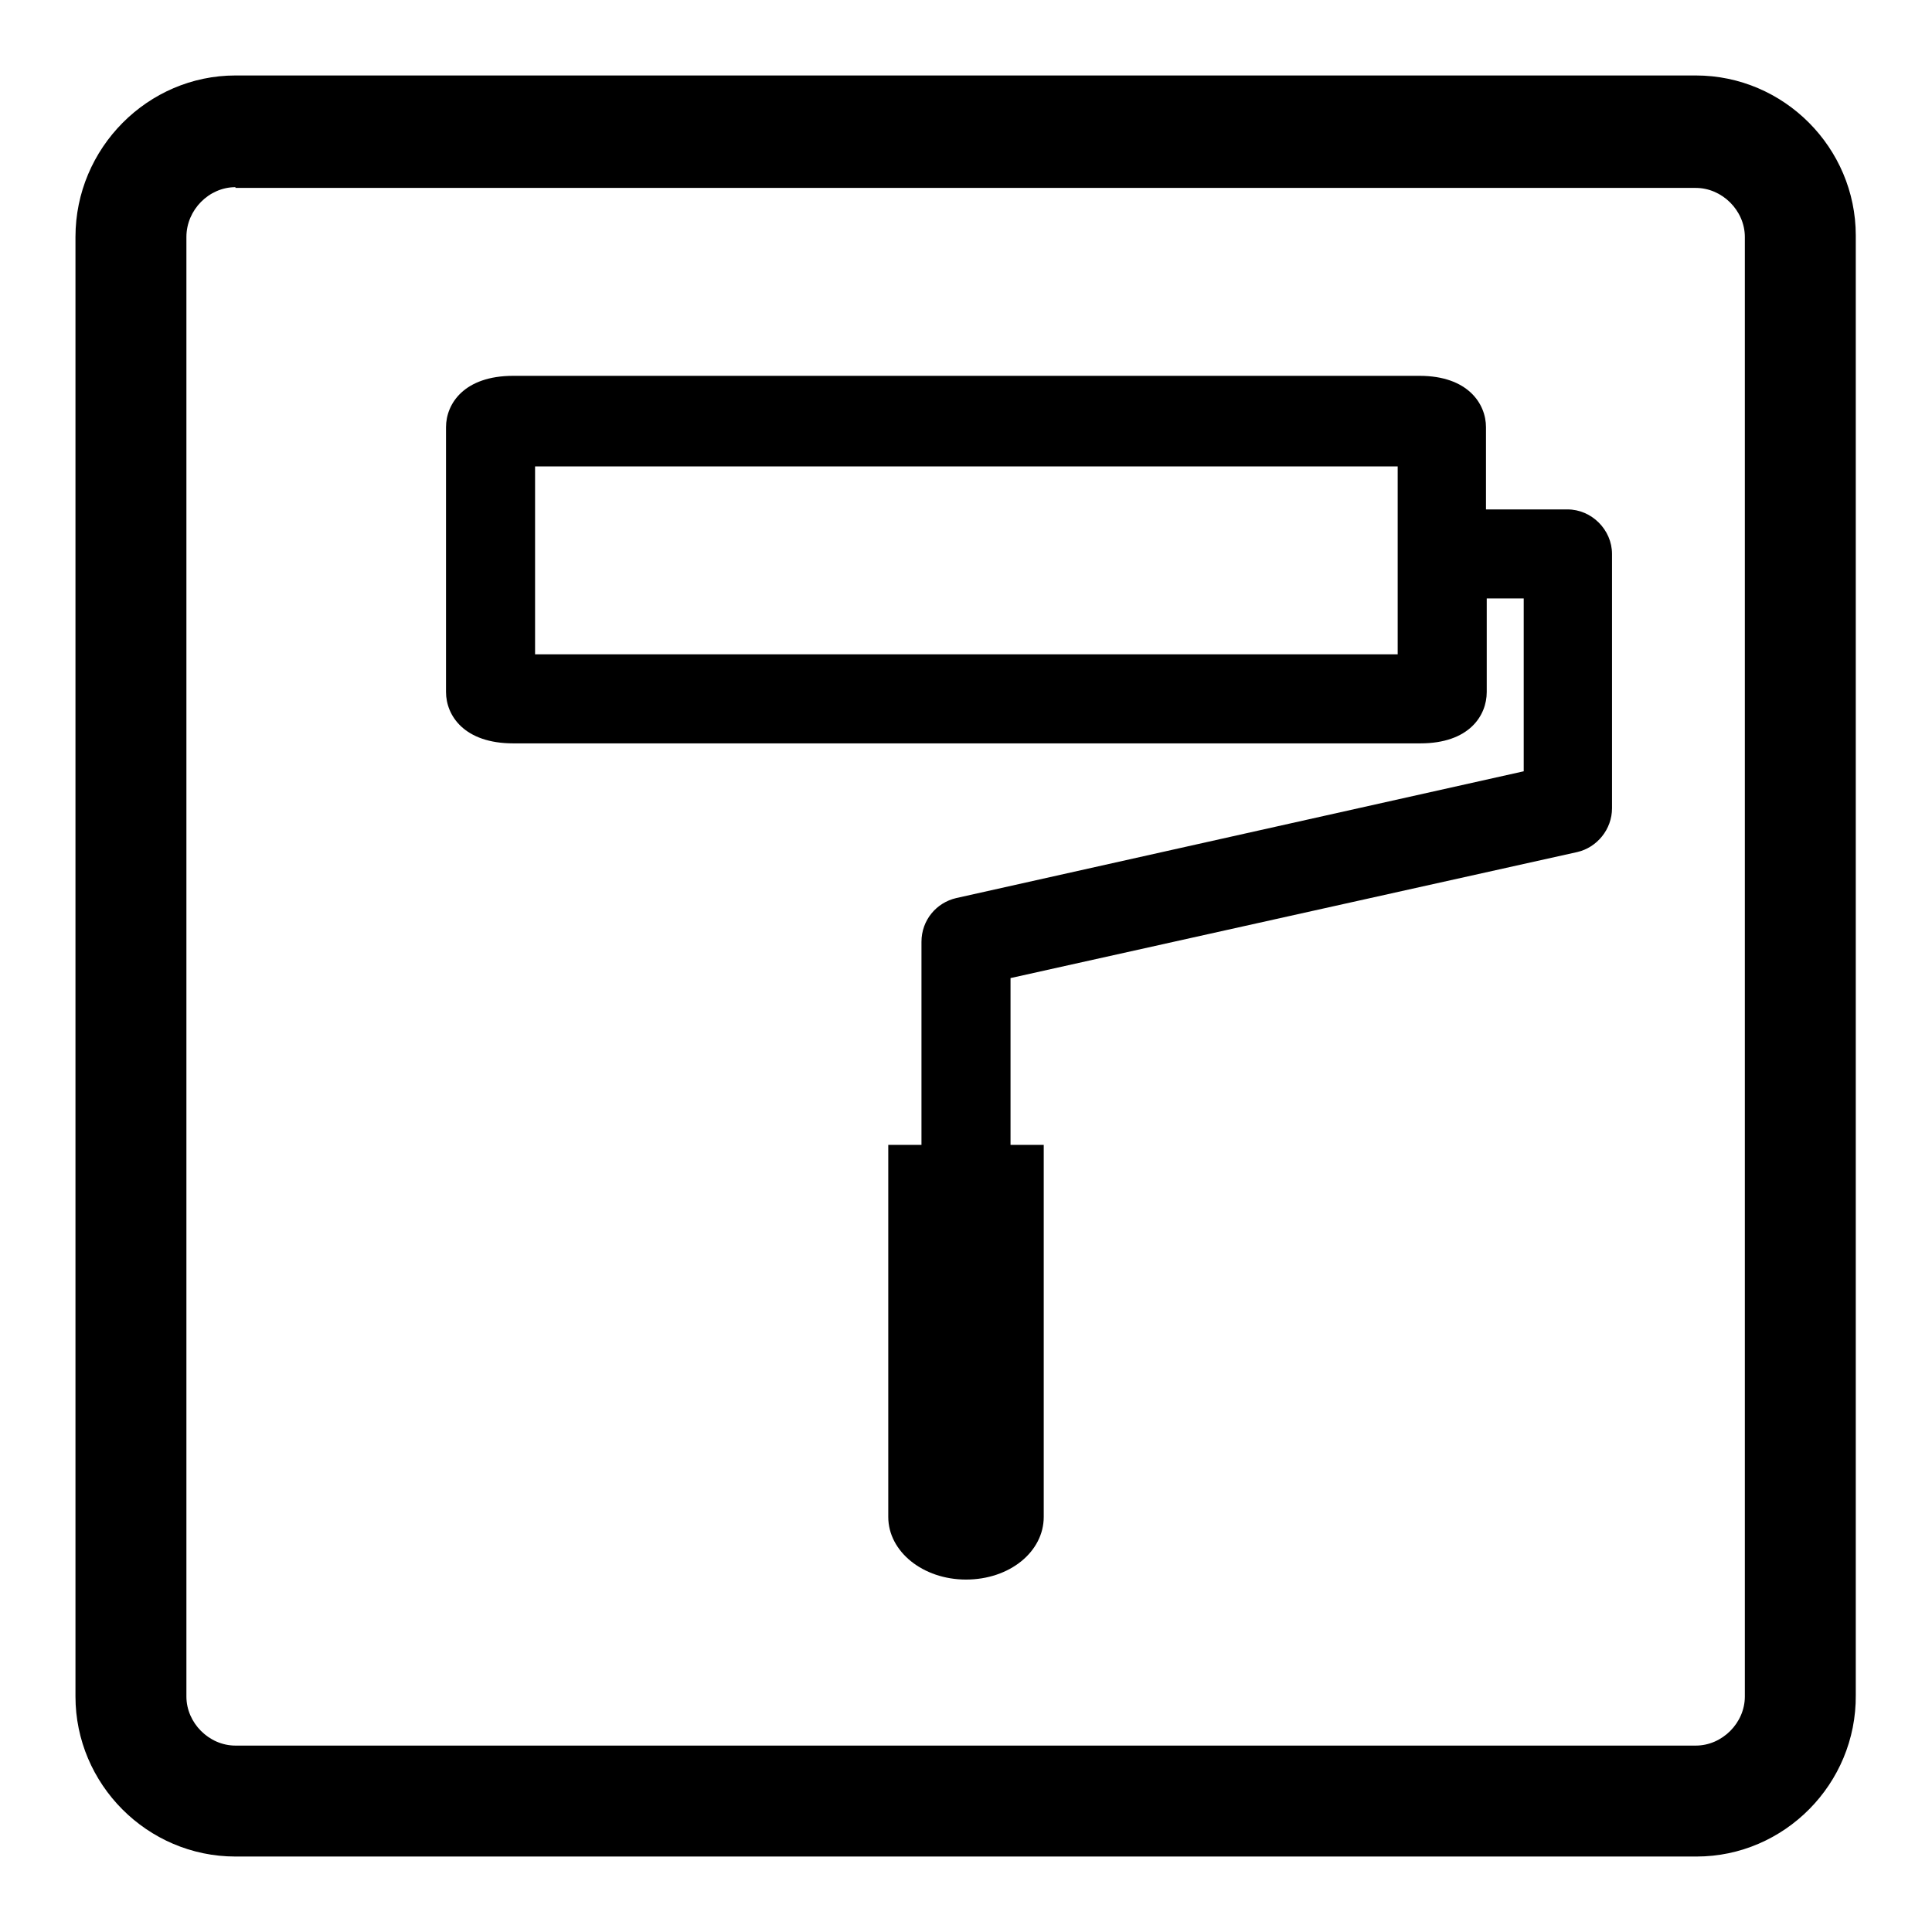 <?xml version="1.0" encoding="utf-8"?>
<!-- Svg Vector Icons : http://www.onlinewebfonts.com/icon -->
<!DOCTYPE svg PUBLIC "-//W3C//DTD SVG 1.1//EN" "http://www.w3.org/Graphics/SVG/1.1/DTD/svg11.dtd">
<svg version="1.1" xmlns="http://www.w3.org/2000/svg" xmlns:xlink="http://www.w3.org/1999/xlink" x="0px" y="0px" viewBox="0 0 256 256" enable-background="new 0 0 256 256" xml:space="preserve">
<g><g><path fill="#000000" d="M224.8,246H31.2c-11.7,0-21.2-9.6-21.2-21.2V31.4C10,19.6,19.6,10,31.2,10h193.5c11.7,0,21.2,9.6,21.2,21.2v193.4C246,236.4,236.4,246,224.8,246z M31.2,24.8c-3.5,0-6.5,3-6.5,6.6v193.4c0,3.5,3,6.5,6.5,6.5h193.5c3.5,0,6.5-3,6.5-6.5V31.4c0-3.5-3-6.5-6.5-6.5H31.2V24.8z"/><path fill="#000000" d="M207.7,67.5h-10.8V56.6c0-3.1-2.4-6.8-8.8-6.8H68c-6.5,0-8.9,3.7-8.9,6.8v35.1c0,3.1,2.4,6.8,8.9,6.8h120.2c6.5,0,8.8-3.7,8.8-6.8V79.3h4.9v22.9L126.7,119c-2.6,0.6-4.6,2.9-4.6,5.8v26.9h-4.4v49.3c0,4.6,4.6,8.3,10.3,8.3c5.8,0,10.3-3.7,10.3-8.3v-49.3h-4.4v-22.1l75.1-16.7c2.6-0.6,4.6-3,4.6-5.8V73.4C213.6,70.2,210.9,67.5,207.7,67.5z M185.2,86.7H70.9V61.8h114.3V86.7z"/></g></g>
</svg>